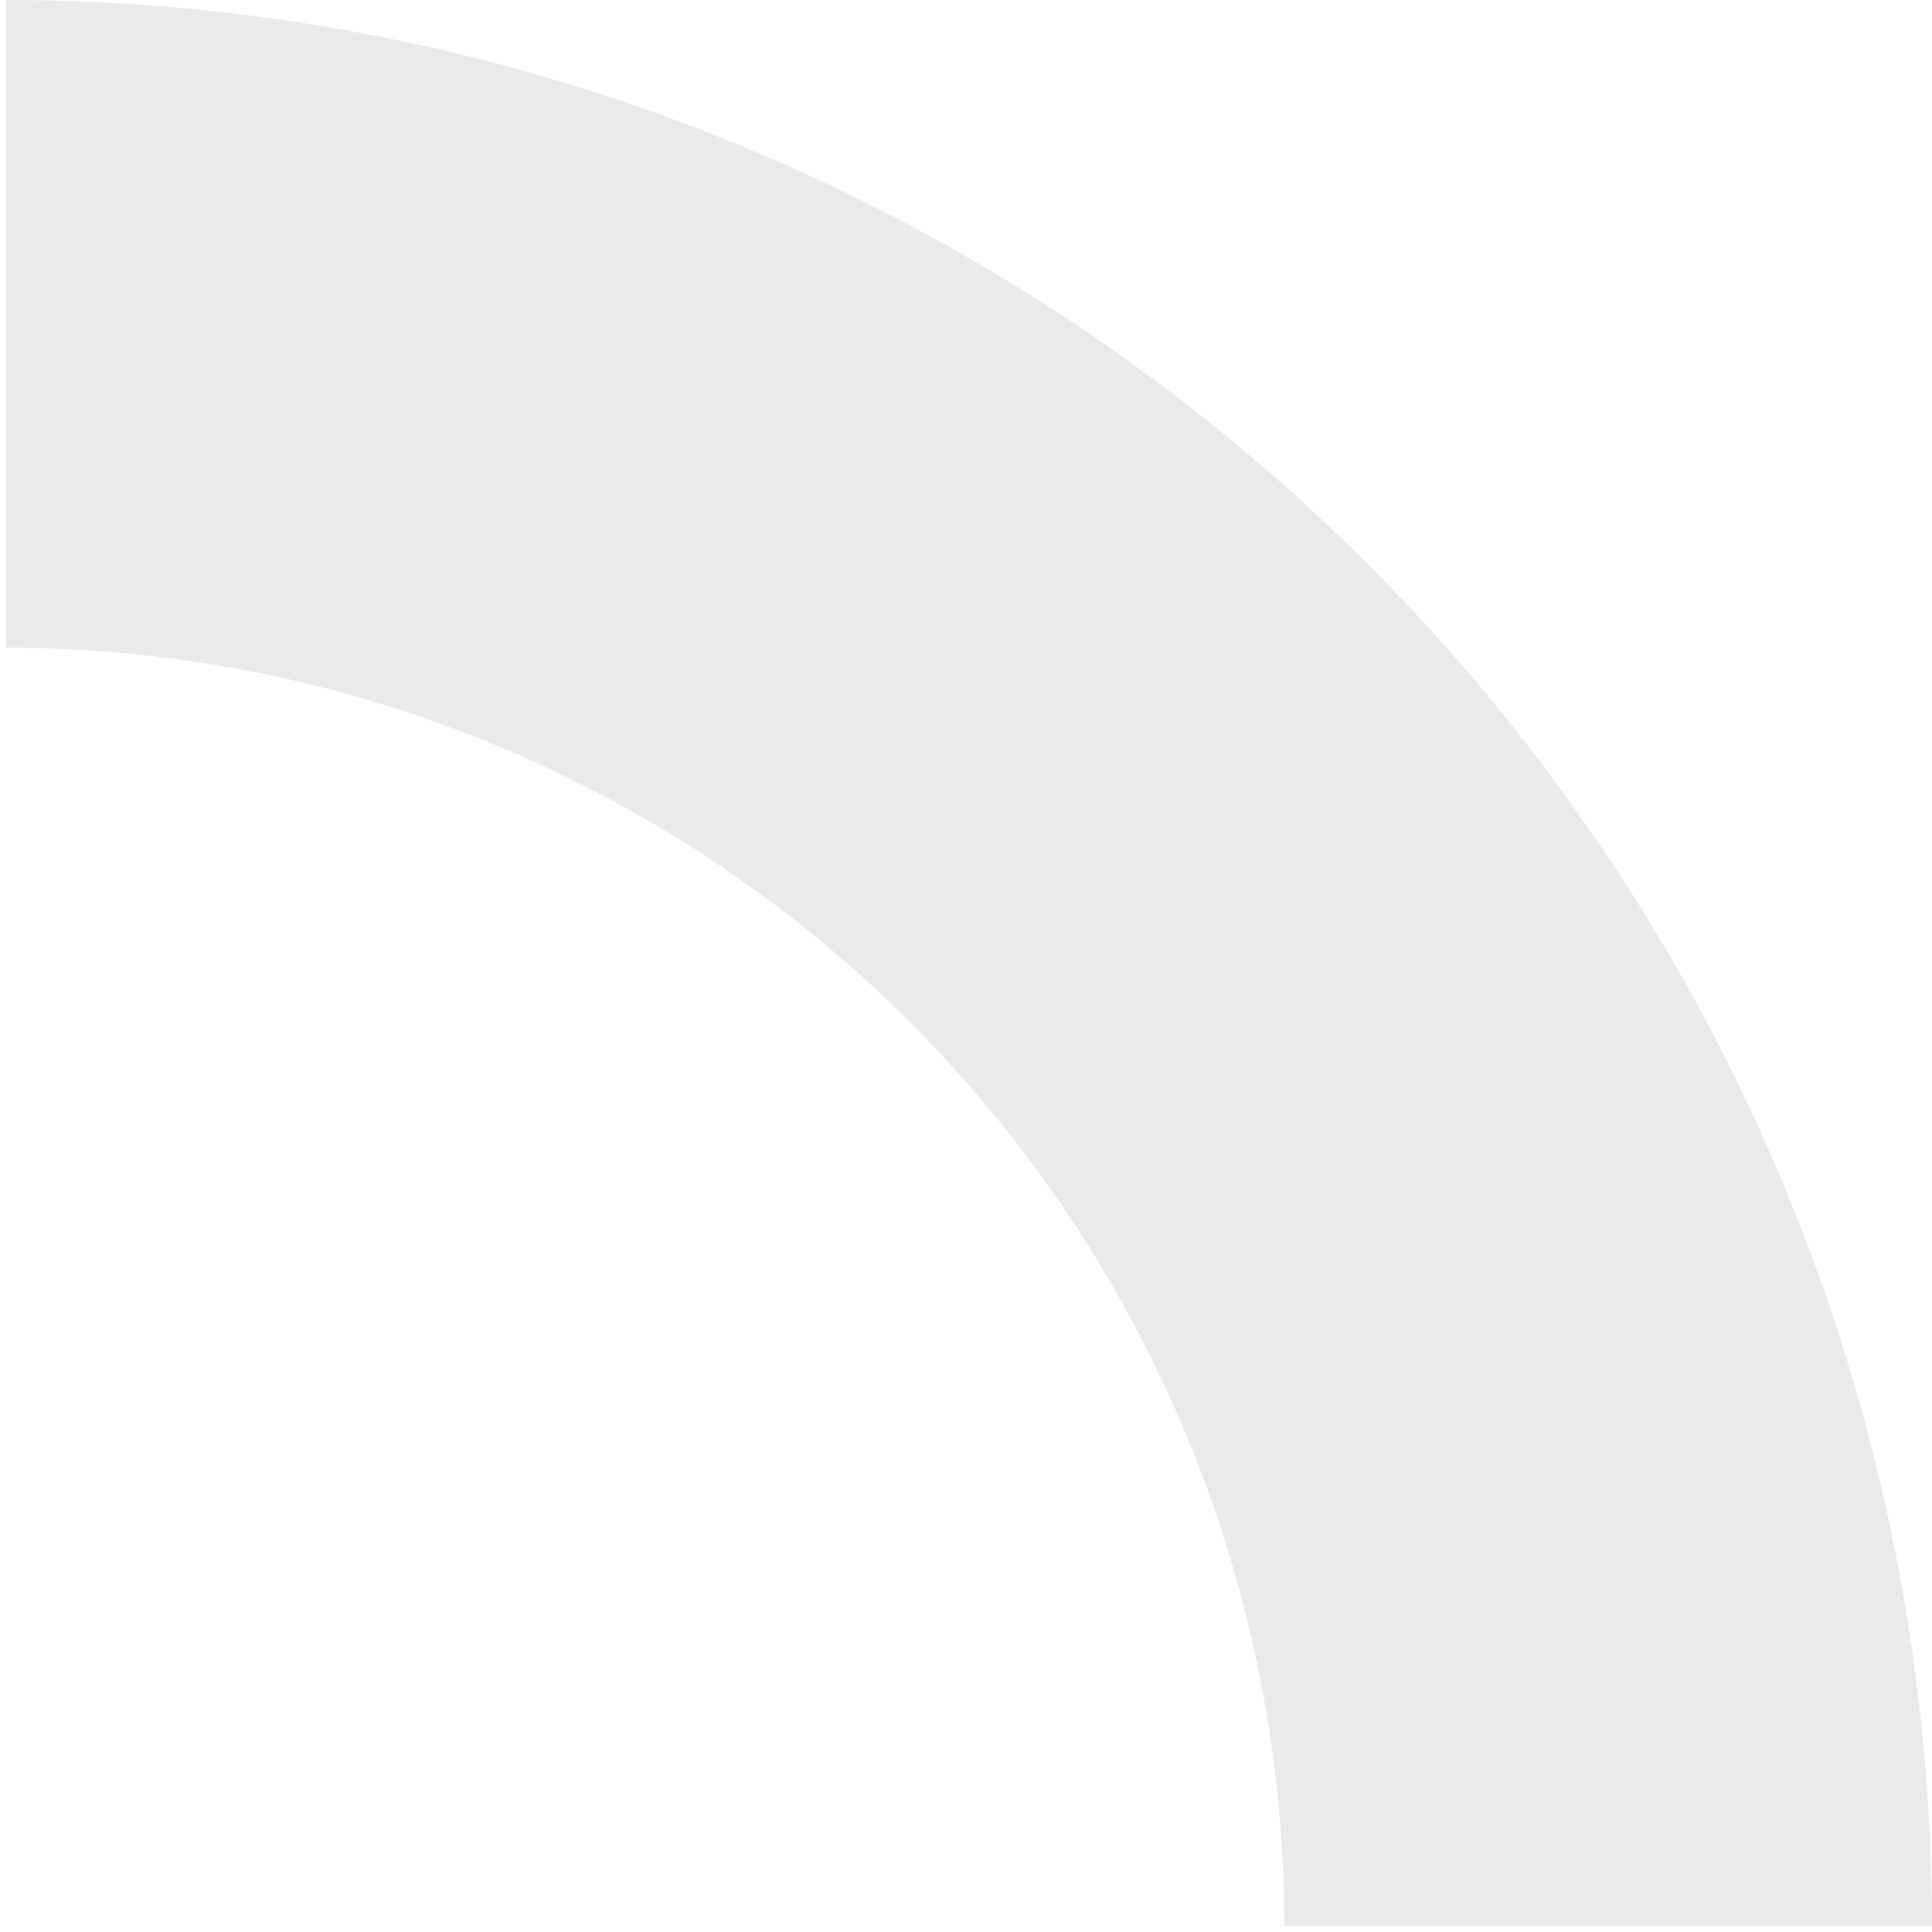 <?xml version="1.0" encoding="UTF-8"?> <svg xmlns="http://www.w3.org/2000/svg" width="163" height="163" viewBox="0 0 163 163" fill="none"><path d="M163 162.5C163 141.16 158.797 120.029 150.63 100.314C142.464 80.599 130.494 62.685 115.405 47.595C100.315 32.506 82.401 20.536 62.686 12.37C42.971 4.203 21.84 -9.32793e-07 0.5 0L0.5 54.639C14.664 54.639 28.69 57.429 41.776 62.85C54.863 68.27 66.753 76.215 76.769 86.231C86.785 96.247 94.73 108.137 100.15 121.224C105.571 134.31 108.36 148.336 108.36 162.5H163Z" fill="#EBEAE8"></path></svg> 